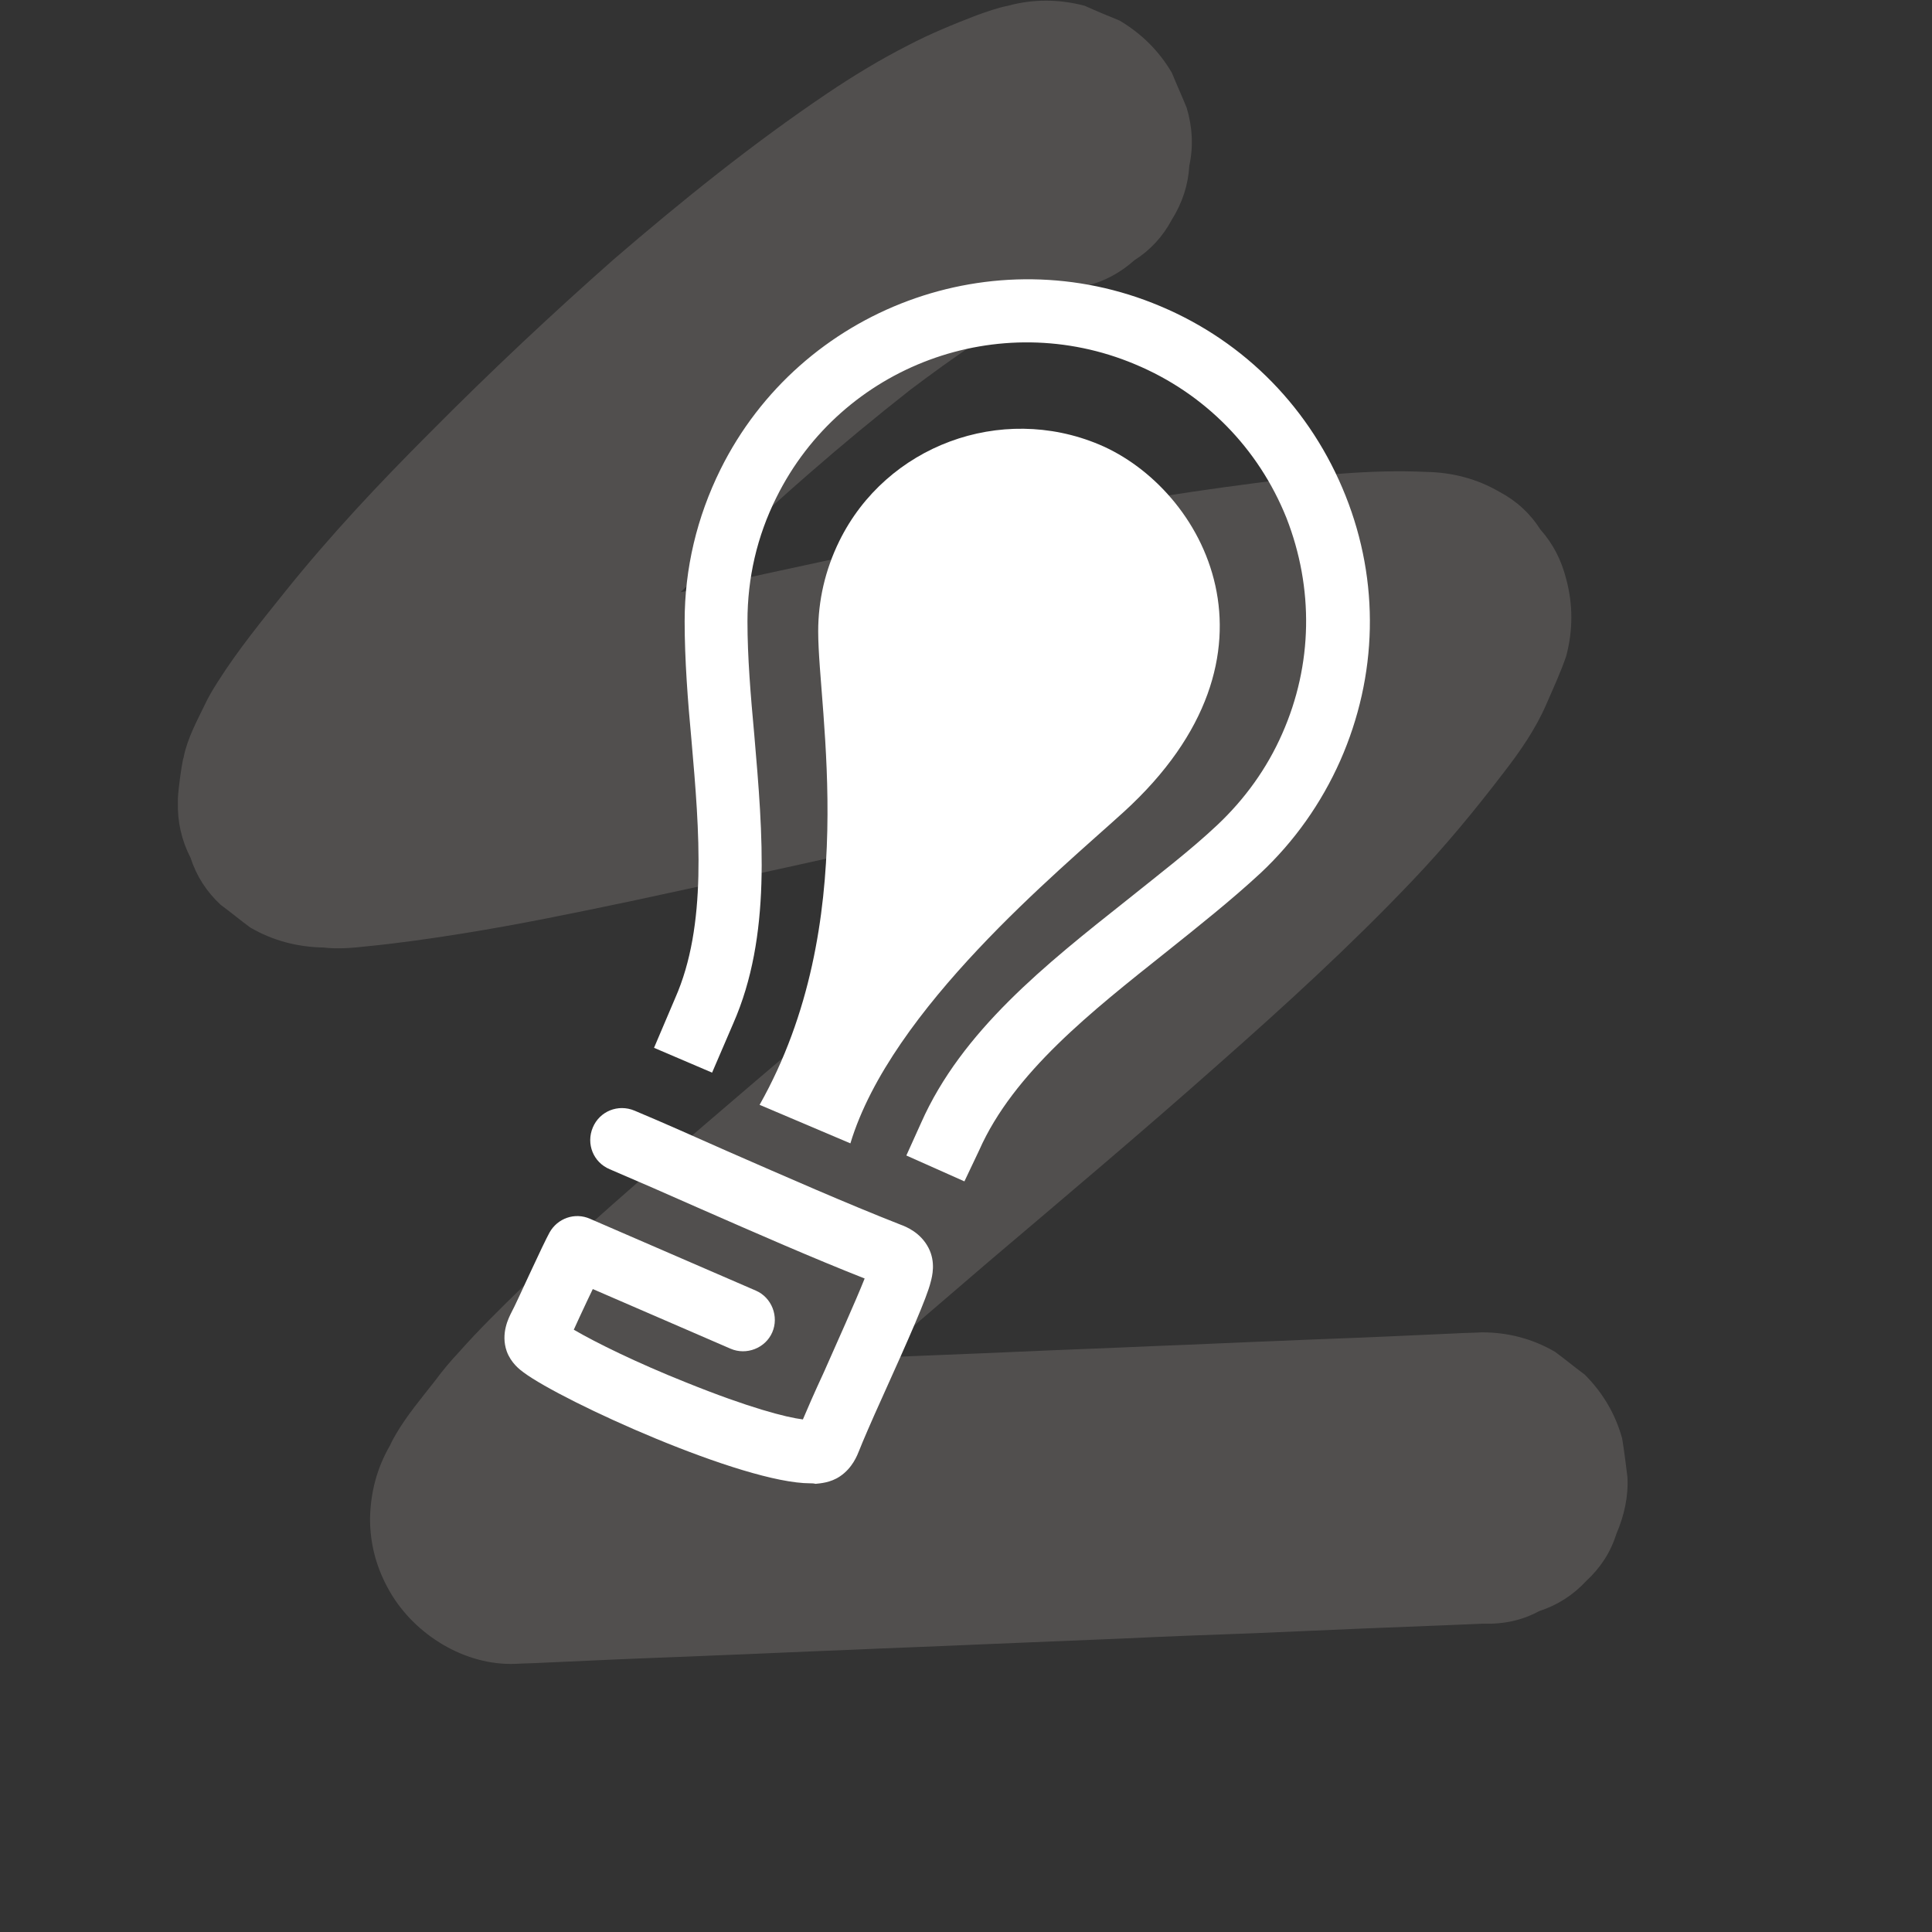 <?xml version="1.0" encoding="UTF-8"?> <!-- Generator: Adobe Illustrator 27.0.0, SVG Export Plug-In . SVG Version: 6.00 Build 0) --> <svg xmlns="http://www.w3.org/2000/svg" xmlns:xlink="http://www.w3.org/1999/xlink" id="Laag_1" x="0px" y="0px" viewBox="0 0 366 366" style="enable-background:new 0 0 366 366;" xml:space="preserve"><rect x="0" y="0" width="366" height="366" fill="#333333" stroke="none"/> <style type="text/css"> .st0{opacity:0.15;fill:#FFF0E9;} .st1{fill:#FFFFFF;} </style> <g> <path class="st0" d="M308.3,279.8c-0.3-2.4-0.6-4.9-1-7.3c-1.3-4.7-3.7-8.7-7.1-12.1c-1.9-1.4-3.7-2.9-5.6-4.3 c-4.3-2.5-8.9-3.7-13.9-3.7c-1.6,0.1-3.3,0.1-4.9,0.2c-4.5,0.2-8.9,0.4-13.3,0.6c-6.6,0.3-13.1,0.5-19.7,0.8c-8,0.3-16,0.7-24.1,1 c-8.8,0.4-17.6,0.7-26.4,1.1c-8.8,0.4-17.5,0.7-26.2,1.1c7.1-6.1,14.1-12.1,21.2-18.2c14.5-12.3,29.1-24.6,43.3-37.2 c12.7-11.2,25.2-22.6,36.9-34.9c6.2-6.5,11.9-13.4,17.4-20.6c3.1-4,6-8.2,8-12.8c1.3-3,2.7-6,3.8-9.2c1.3-4.9,1.3-9.8,0-14.6 c-0.9-3.6-2.5-6.7-4.9-9.4c-1.9-3-4.5-5.4-7.7-7.1c-4.3-2.5-8.9-3.7-13.9-3.8c-10.8-0.5-21.6,0.7-32.3,2.1 c-16.2,2.1-32.4,4.8-48.5,7.9c-14.8,2.9-29.6,6.1-44.4,9.3c-5.4,1.2-10.7,2.4-16.1,3.5c8-7.7,16.1-15.3,24.5-22.6 c6.2-5.4,12.6-10.7,19.1-15.8c8.1-6.1,16.4-11.9,25.3-16.7c1.1-0.6,2.2-1.2,3.4-1.7c1.4-0.5,2.9-0.9,4.3-1.2 c3.6-0.8,6.7-2.5,9.4-4.9c3-1.9,5.4-4.5,7.1-7.7c2-3.2,3.1-6.6,3.3-10.2c0.8-3.7,0.6-7.3-0.5-11c-0.9-2.2-1.9-4.4-2.8-6.6 c-2.4-4.1-5.7-7.4-9.9-9.9c-2.2-0.9-4.4-1.8-6.6-2.8c-4.9-1.3-9.8-1.3-14.6,0c-2,0.4-3.9,1.1-5.9,1.8c-4.4,1.7-8.8,3.5-13,5.7 c-5.3,2.7-10.4,5.8-15.3,9.1c-14.1,9.5-27.5,20.3-40.4,31.4C104.4,59.6,92.7,70.6,81.4,82c-9.6,9.6-18.9,19.5-27.4,30.1 c-4.4,5.5-8.9,11-12.7,17c-0.9,1.4-1.8,2.9-2.5,4.4c-1.5,3.1-3.3,6.4-4,9.9c0,0.1,0,0.2-0.1,0.3c-0.4,2-0.9,5.6-1,7.6 c0,0.2,0,0.4,0,0.6c-0.1,3.8,0.7,7.3,2.4,10.6c1.1,3.4,3,6.4,5.7,8.9c1.9,1.4,3.7,2.9,5.6,4.3c4.3,2.5,8.9,3.7,13.9,3.8 c2.6,0.3,5.3,0.1,7.9-0.2c6.2-0.6,12.5-1.5,18.7-2.5c10.6-1.7,21.2-3.9,31.7-6.1c13-2.8,26-5.6,39-8.5c13.9-3,27.8-6,41.7-8.8 c1-0.2,2-0.4,2.9-0.6c-9.4,8.6-19,16.9-28.6,25.2c-13.5,11.6-27.2,23.1-40.8,34.8c-11.7,10-23.4,20.1-34.6,30.8 c-4.2,4.1-8.4,8.2-12.3,12.6c-1.6,1.7-3.1,3.5-4.5,5.4c-2.5,3.2-5.3,6.5-7.4,10.1c-0.4,0.7-0.8,1.4-1.1,2.1 c-2.5,4.3-3.7,8.9-3.8,13.9c0,5,1.3,9.6,3.8,13.9c4.7,8.1,14.2,14,23.8,13.6c1.6-0.1,3.3-0.1,4.9-0.2l13.3-0.6 c6.6-0.3,13.1-0.5,19.7-0.8c8-0.3,16.1-0.7,24.1-1c8.8-0.4,17.6-0.7,26.4-1.1l26.6-1.1c8.3-0.4,16.5-0.7,24.8-1 c7-0.3,13.9-0.6,20.9-0.9c5-0.2,10.1-0.4,15.1-0.6c2.4-0.1,4.8-0.2,7.2-0.3c0.1,0,0.2,0,0.3,0c3.8,0.1,7.3-0.6,10.6-2.4 c3.4-1.1,6.4-3,8.9-5.7c2.7-2.5,4.6-5.4,5.7-8.9C307.7,287.1,308.5,283.5,308.3,279.8z"></path> <path class="st1" d="M182.7,223.8l-11-4.9l2.8-6.2c7.7-17.4,23.6-30,39-42.2c6.1-4.9,12-9.4,17.1-14.2c5.2-4.9,9.4-10.7,12.3-17.3 c5.8-13.1,6-27.6,0.8-40.9C238.4,84.9,228.2,74.5,215,69c-25.7-10.8-55.5,0.2-67.9,25.2c-3.7,7.4-5.5,15.3-5.5,23.5 c0,6.8,0.6,14,1.3,21.6c1.6,18.7,3.3,38-4,54.6l-4,9.3l-11-4.7l4-9.4c6.1-13.8,4.6-31.6,3.1-48.8c-0.7-7.5-1.3-15.3-1.3-22.6 c0-10,2.3-19.7,6.8-28.8c15.2-30.6,51.8-44.2,83.3-30.9c16.2,6.8,28.6,19.6,35.1,35.9s6.1,34.1-1,50.2c-3.6,8.1-8.7,15.3-15.1,21.3 c-5.5,5.1-11.8,10.1-17.8,14.9c-14.2,11.3-29,22.9-35.5,37.6L182.7,223.8L182.7,223.8z"></path> <path class="st1" d="M153.5,281c-12.8,0-46.9-15.5-54.3-21c-0.7-0.5-2.4-1.8-3.2-4c-1.2-3.4,0.4-6.4,0.9-7.4 c0.5-0.9,2.1-4.4,3.4-7.2c1.9-4.1,3.2-6.8,3.8-7.9c1.5-2.7,4.8-3.9,7.7-2.6l31.4,13.6c3,1.3,4.4,4.9,3.1,7.9s-4.9,4.4-7.9,3.1 l-26.1-11.3c-0.4,0.8-0.7,1.5-1.1,2.3c-1.1,2.3-1.9,4.1-2.5,5.4c4.1,2.4,12,6.3,21.3,10c11.9,4.8,18.9,6.6,22.1,7 c0.8-1.9,2.1-4.9,4-9c2.2-5,6-13.4,7.7-17.7c-9.9-3.9-20.6-8.6-31.1-13.2c-6.1-2.7-11.8-5.2-17.2-7.5c-3.1-1.3-4.5-4.8-3.2-7.9 c1.3-3.1,4.8-4.5,7.9-3.2c5.5,2.3,11.3,4.9,17.4,7.6c11.2,4.9,22.8,10,33,14c1.1,0.4,3.8,1.5,5.3,4.4c1.4,2.7,0.7,5.4,0.4,6.5 c-0.7,2.9-4.1,10.6-9.2,21.9c-2,4.4-3.8,8.6-4.3,9.9c-0.4,1-1.3,3.4-3.7,5c-1.8,1.2-3.7,1.3-4.6,1.4C154.1,281,153.8,281,153.5,281 L153.5,281z M166.5,243.3L166.5,243.3L166.5,243.3z"></path> <path class="st1" d="M161.1,216.6c7.7-25.5,39.5-51.6,51.8-62.8c32.7-29.8,15.1-61.3-4.7-69.6c-18.6-7.8-40.3,0.2-49.2,18.3 c-2.7,5.5-4,11.3-4,17.1c0,15.4,8.3,55.3-11.1,89.7"></path> </g> </svg> 